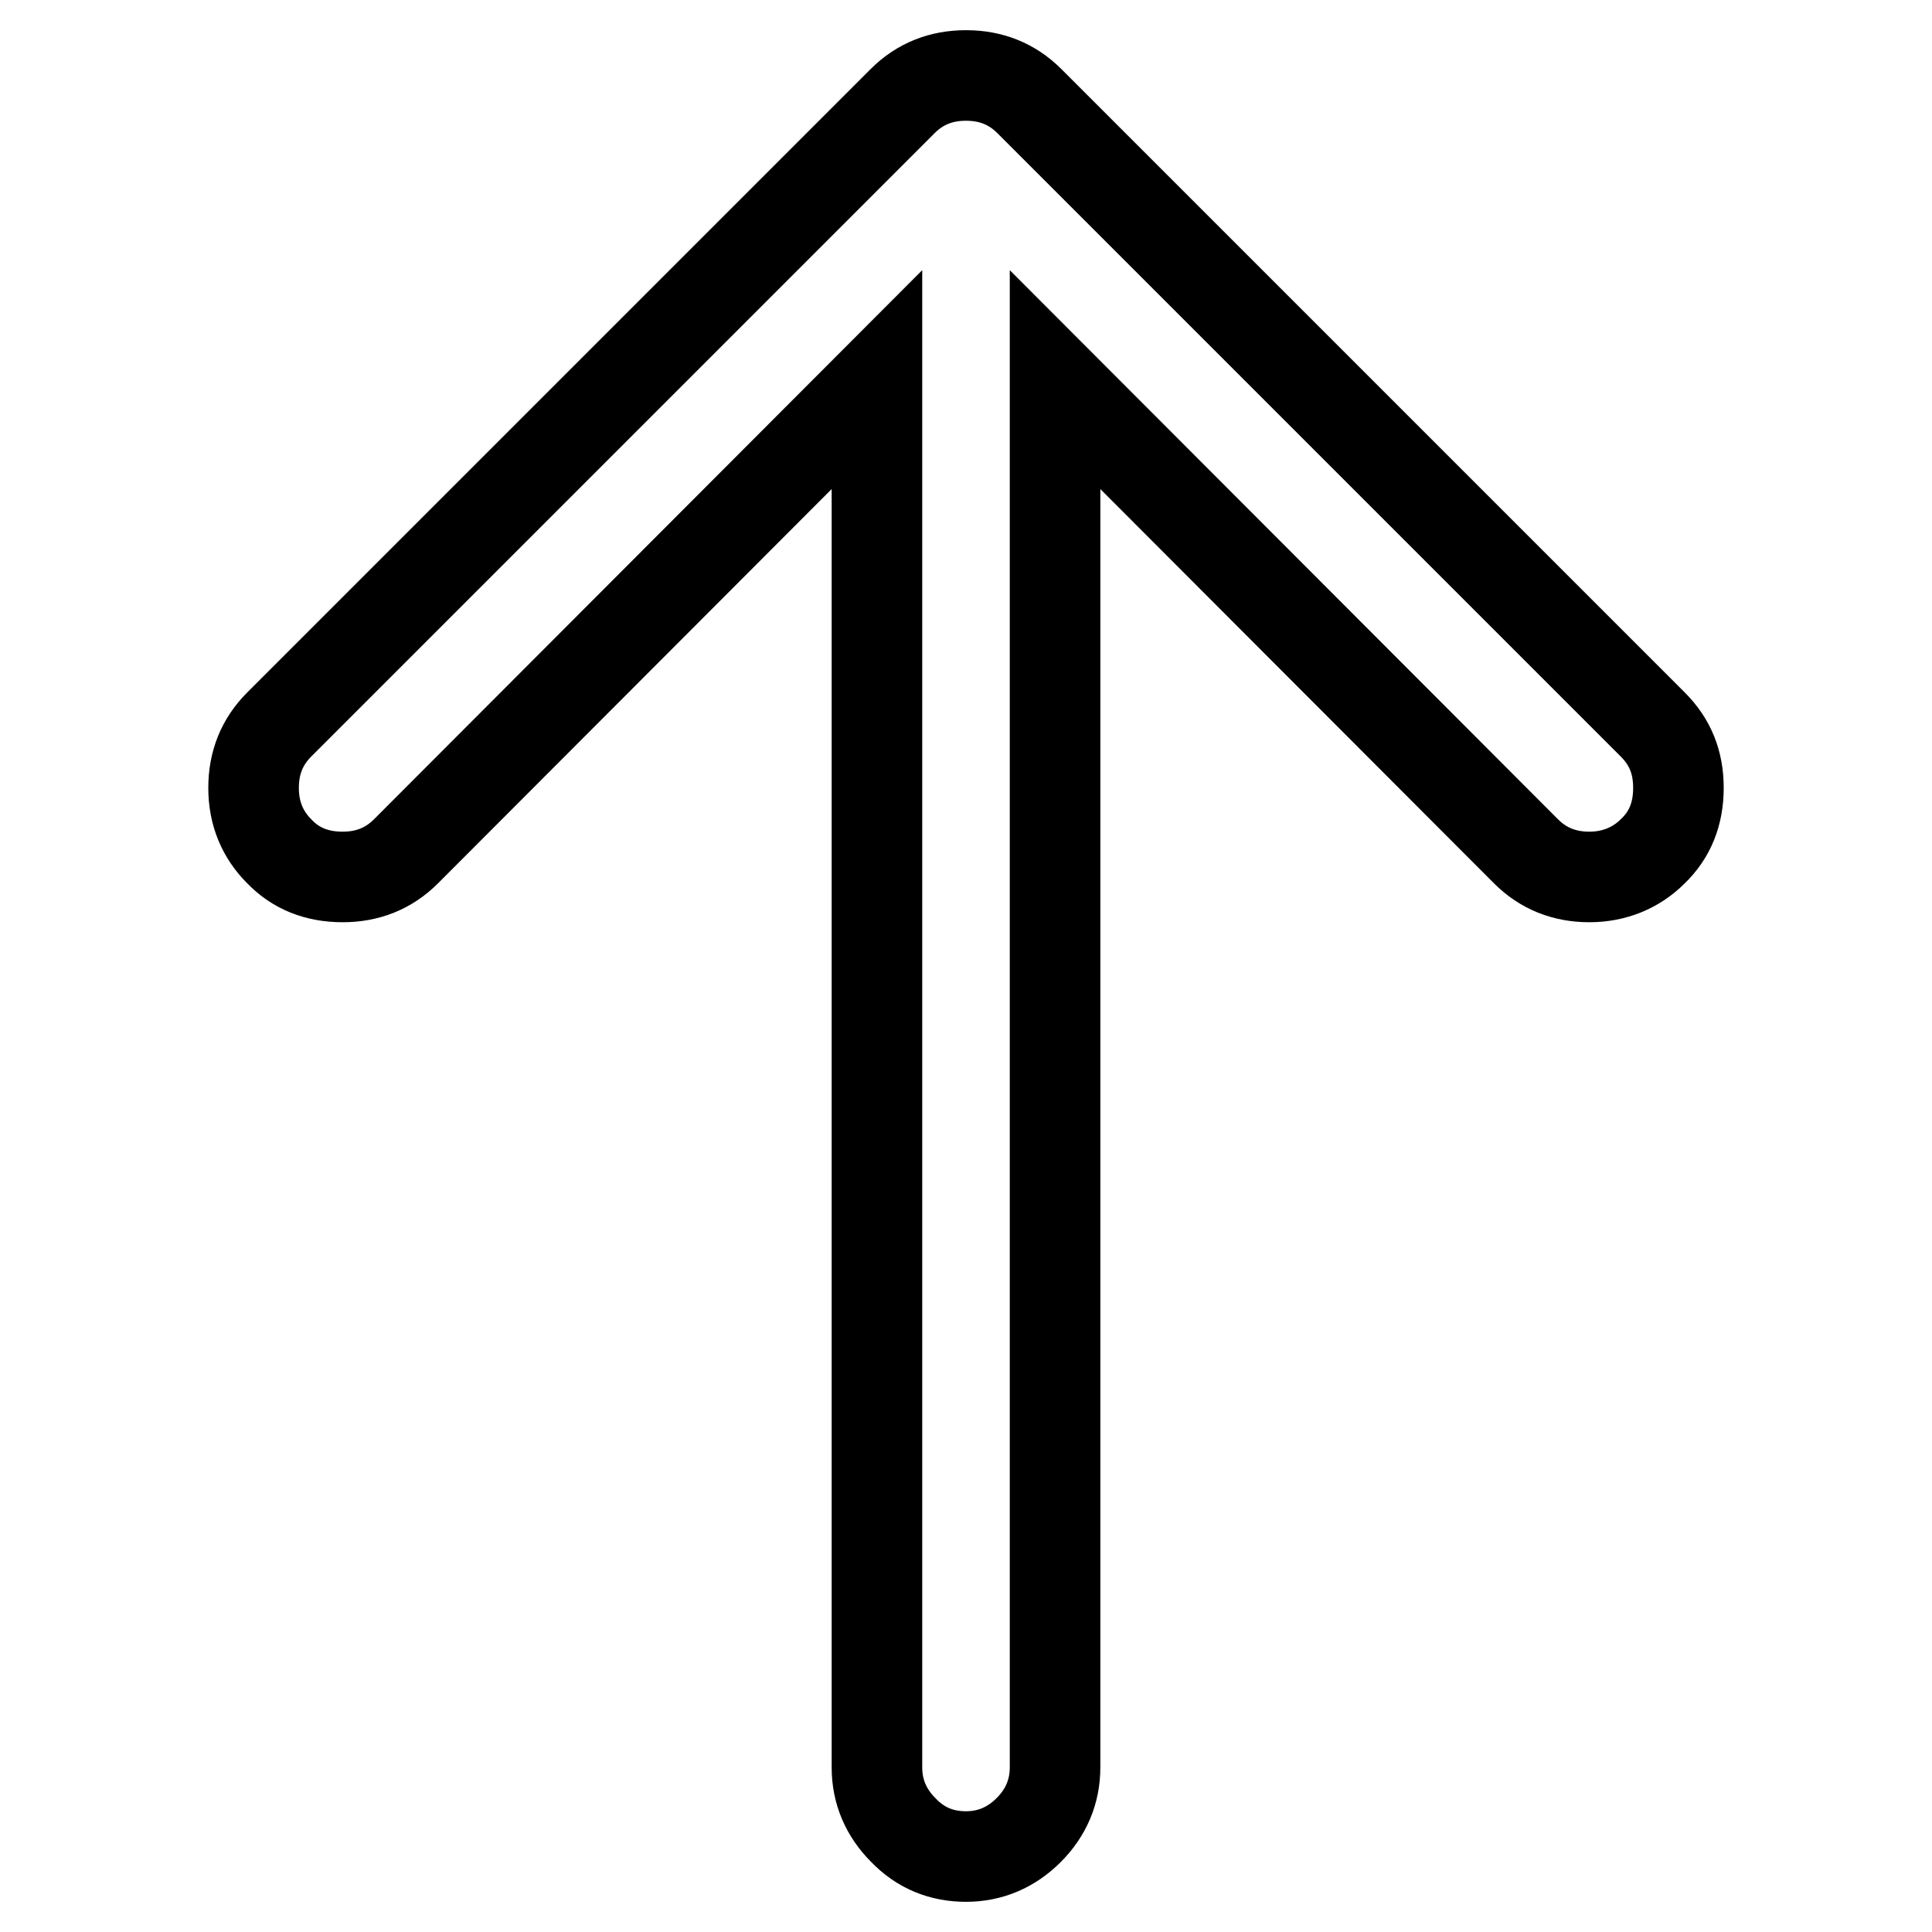 <?xml version="1.0" encoding="utf-8"?>
<!-- Svg Vector Icons : http://www.onlinewebfonts.com/icon -->
<!DOCTYPE svg PUBLIC "-//W3C//DTD SVG 1.1//EN" "http://www.w3.org/Graphics/SVG/1.1/DTD/svg11.dtd">
<svg version="1.1" xmlns="http://www.w3.org/2000/svg" xmlns:xlink="http://www.w3.org/1999/xlink" x="0px" y="0px" viewBox="0 0 256 256" enable-background="new 0 0 256 256" xml:space="preserve">
<g> <path stroke-width="12" fill-opacity="0" stroke="#000000"  d="M128,10c3.3,0,6.1,1.1,8.4,3.4L219,96c2.3,2.3,3.4,5,3.4,8.4c0,3.4-1.1,6.2-3.4,8.4 c-2.2,2.2-5.1,3.4-8.4,3.4c-3.3,0-6.1-1.1-8.4-3.4l-62.4-62.5v183.9c0,3.2-1.2,6-3.5,8.3c-2.3,2.3-5.1,3.5-8.3,3.5s-6-1.1-8.3-3.5 c-2.3-2.3-3.5-5.1-3.5-8.3V50.3l-62.4,62.5c-2.3,2.3-5.1,3.4-8.4,3.4c-3.4,0-6.2-1.1-8.4-3.4c-2.2-2.2-3.4-5-3.4-8.4 c0-3.3,1.1-6.1,3.4-8.4l82.6-82.6C121.9,11.1,124.7,10,128,10L128,10z"/></g>
</svg>